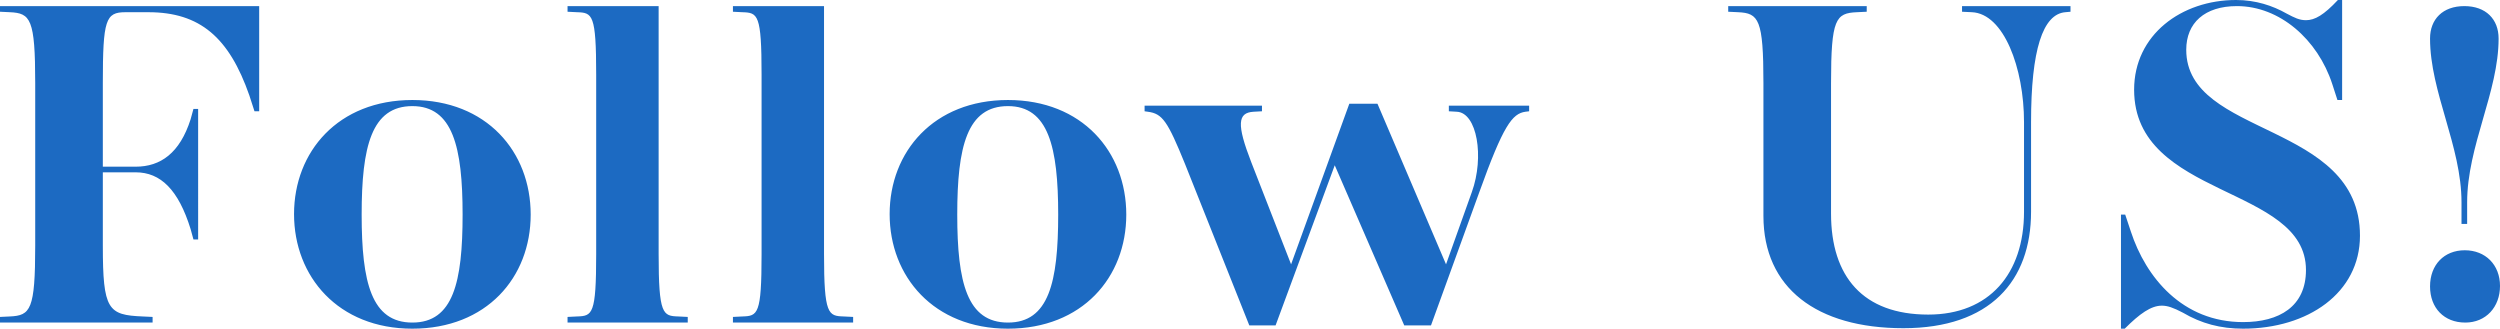 <svg id="_レイヤー_2" data-name="レイヤー 2" xmlns="http://www.w3.org/2000/svg" viewBox="0 0 212.98 28"><defs><clipPath id="clippath"><path class="cls-1" d="M0 0h212.98v28H0z"/></clipPath><clipPath id="clippath-1"><path class="cls-1" d="M0 0h212.98v28H0z"/></clipPath><style>.cls-1{fill:none}</style></defs><g clip-path="url(#clippath)" id="_レイヤー_3" data-name="レイヤー 3"><g clip-path="url(#clippath-1)" id="_アートワーク_103" data-name="アートワーク 103"><path d="M0 27.48V27l.84-.04C2.6 26.88 3 26.4 3 20.92V7.08C3 1.6 2.6 1.12.84 1.04L0 1V.52h22.08v8.96h-.4l-.44-1.36c-1.72-4.92-4.2-7.08-8.6-7.08h-1.96c-1.68 0-1.92.64-1.92 6.04v7.12h2.8c2.12 0 3.76-1.16 4.68-4.04l.24-.88h.4V20.4h-.4l-.24-.88c-1.04-3.36-2.56-4.84-4.68-4.84h-2.8v6.24c0 5.48.44 5.92 3.4 6.04L13 27v.48H0zm35.13.52c-6.32 0-10.08-4.44-10.08-9.76s3.76-9.72 10.08-9.72 10.08 4.4 10.08 9.76S41.45 28 35.13 28m0-18.96c-3.48 0-4.32 3.44-4.32 9.24s.84 9.2 4.32 9.2 4.28-3.44 4.28-9.2-.84-9.24-4.28-9.24m13.22 18.44V27l.8-.04c1.32-.04 1.64-.16 1.64-5.32V6.36c0-5.16-.32-5.28-1.64-5.32l-.8-.04V.52h7.76v21.12c0 5.16.36 5.28 1.68 5.32l.8.04v.48H48.35zm14.09 0V27l.8-.04c1.32-.04 1.64-.16 1.64-5.32V6.36c0-5.16-.32-5.28-1.64-5.32l-.8-.04V.52h7.76v21.12c0 5.16.36 5.28 1.68 5.32l.8.04v.48H62.44zm23.43.52c-6.32 0-10.08-4.44-10.08-9.76s3.76-9.72 10.08-9.72 10.08 4.4 10.08 9.76S92.19 28 85.87 28m0-18.96c-3.48 0-4.32 3.44-4.32 9.24s.84 9.2 4.32 9.2 4.28-3.44 4.28-9.2-.84-9.24-4.28-9.24m33.76 18.68l-5.92-13.64-5.04 13.64h-2.24l-5.48-13.76c-1.48-3.64-1.92-4.28-3.16-4.44l-.28-.04V9h10v.48l-.72.04c-1.36.08-1.44 1.08-.2 4.28l3.4 8.72 4.96-13.68h2.4l5.84 13.68 2.2-6.16c1.08-3 .44-6.76-1.28-6.84l-.68-.04V9h6.84v.48l-.32.04c-1.12.16-1.88 1.16-3.92 6.84l-4.12 11.36h-2.28zm30.6-9.32V7.08c0-5.44-.4-5.96-2.16-6.04l-.84-.04V.52h11.8V1l-.84.04c-1.8.08-2.2.56-2.2 6.04V18.2c0 5.36 2.72 8.6 8.28 8.6 5.2 0 8.16-3.48 8.16-8.76V10.4c0-4.6-1.72-9.24-4.44-9.36l-.84-.04V.52h9.24V1l-.44.04c-1.92.16-2.92 3.2-2.92 9.36v7.64c0 5.88-3.48 9.92-10.88 9.92s-11.92-3.44-11.92-9.56m40.86 9.6c-1.92 0-3.56-.44-5.12-1.36-.84-.44-1.32-.6-1.8-.6-.92 0-1.88.68-3.16 1.96h-.32v-9.72h.36l.48 1.44c1.28 3.92 4.4 7.72 9.56 7.72 3.08 0 5.36-1.32 5.36-4.44 0-7.24-14.64-6.08-14.64-15.36 0-4.68 4.04-7.64 8.68-7.64 1.68 0 3.12.48 4.32 1.16.68.36 1.08.56 1.64.56.76 0 1.52-.44 2.72-1.72h.36v8.52h-.4l-.44-1.36c-1.24-3.8-4.48-6.64-8.12-6.64-2.76 0-4.32 1.44-4.32 3.72 0 7.48 14.8 6.08 14.8 15.84 0 4.88-4.44 7.92-9.96 7.92m19.09-8.92h-.48v-1.84c0-4.8-2.68-9.4-2.68-13.96 0-1.64 1.08-2.76 2.92-2.76s2.92 1.12 2.92 2.76c0 4.56-2.68 9.16-2.68 13.96v1.84zm-.16 8.4c-1.8 0-3-1.24-3-3.08s1.2-3.08 2.96-3.08 3 1.24 3 3.04-1.2 3.12-2.96 3.12" fill="#1c6ac2"/></g></g></svg>